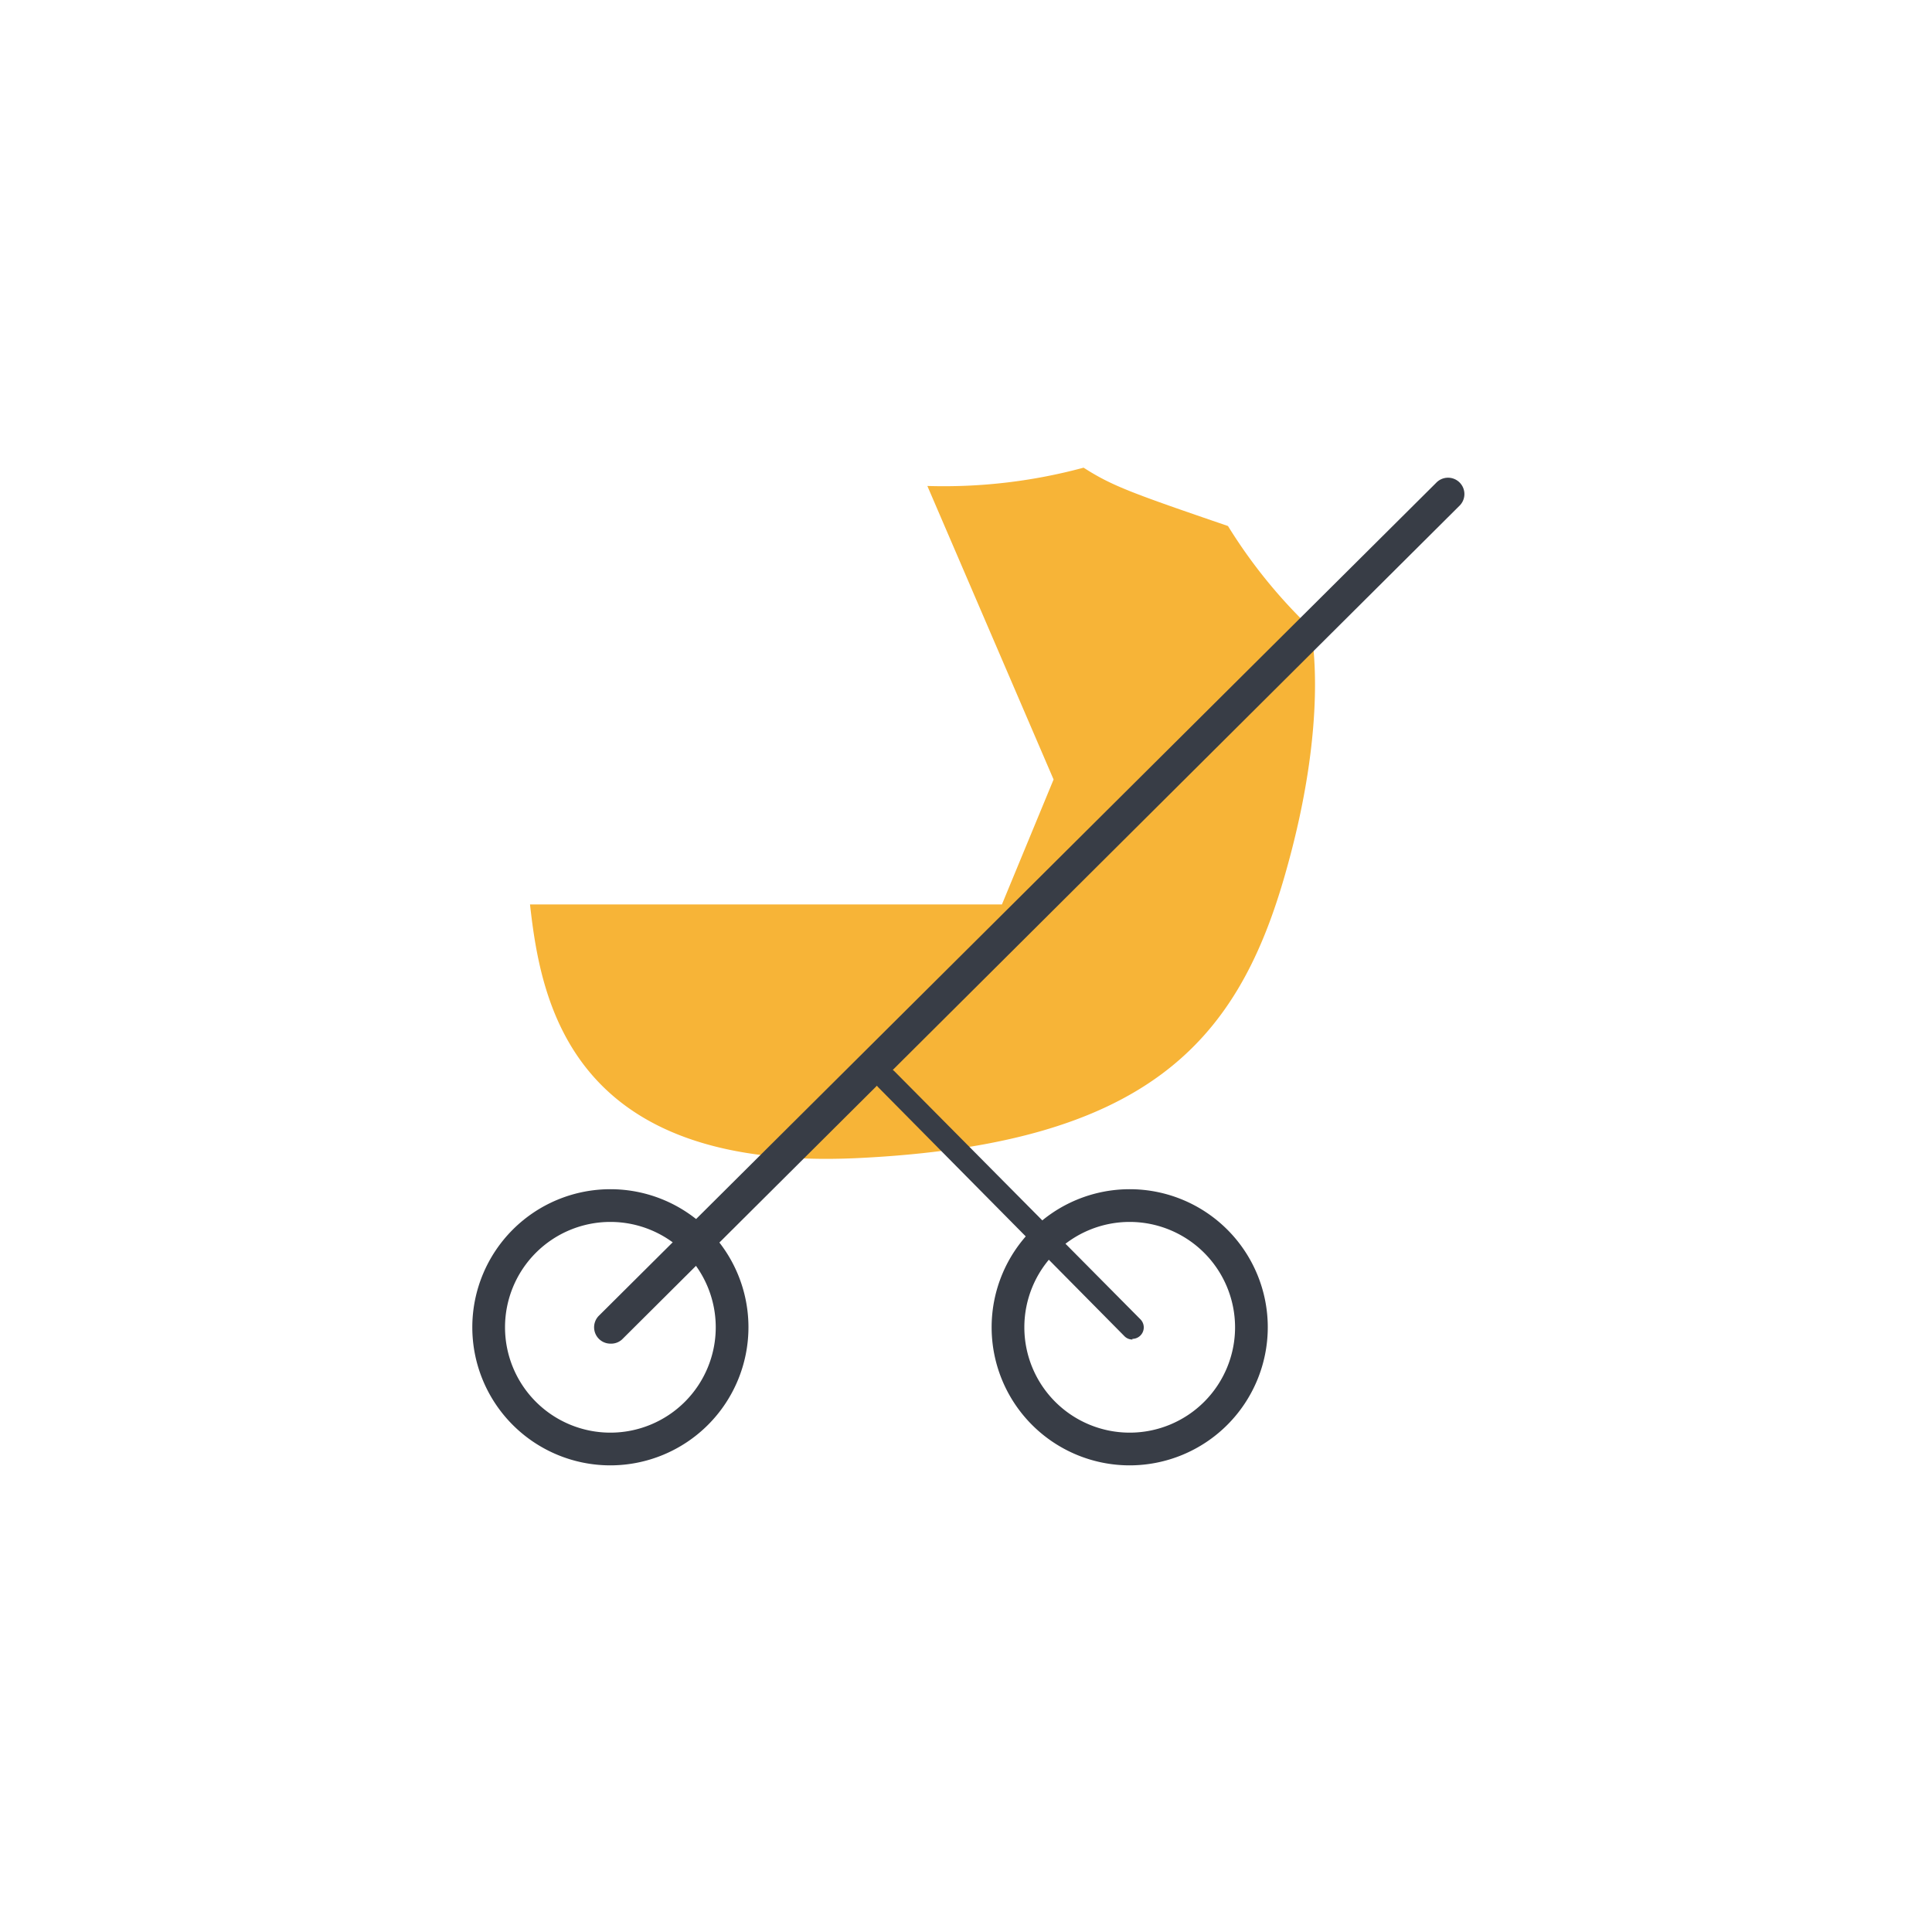 <svg xmlns="http://www.w3.org/2000/svg" viewBox="0 0 150 150"><defs><style>.cls-1{fill:#eff1ef;}.cls-2{fill:#f7b437;}.cls-3{fill:#383d46;}</style></defs><title>アセット 18</title><g id="レイヤー_2" data-name="レイヤー 2"><g id="イラスト"><path class="cls-2" d="M77.79,70.22H41.15C42,77.85,44.35,91,66.67,89.91s29.3-9,33-21.66,2.07-19.5,2.07-19.5a40.09,40.09,0,0,1-6.4-7.91c-7.44-2.55-9-3.11-11.21-4.53A41.57,41.57,0,0,1,72,37.73l9.8,22.79Z"/><path class="cls-3" d="M47.39,113.77a10.72,10.72,0,1,1,10.72-10.72A10.73,10.73,0,0,1,47.39,113.77Zm0-18.9a8.18,8.18,0,1,0,8.18,8.18A8.18,8.18,0,0,0,47.39,94.87Z"/><path class="cls-3" d="M87.71,113.77a10.72,10.72,0,1,1,10.72-10.72A10.73,10.73,0,0,1,87.71,113.77Zm0-18.9a8.18,8.18,0,1,0,8.18,8.18A8.19,8.19,0,0,0,87.71,94.87Z"/><path class="cls-3" d="M47.39,104.32a1.27,1.27,0,0,1-.89-2.17l65-64.66a1.27,1.27,0,1,1,1.79,1.8L48.29,104A1.26,1.26,0,0,1,47.39,104.32Z"/><path class="cls-3" d="M87.92,104a.86.86,0,0,1-.63-.27L68.19,84.42a.88.88,0,0,1,1.26-1.24l19.1,19.26a.89.89,0,0,1-.63,1.51Z"/></g></g></svg>